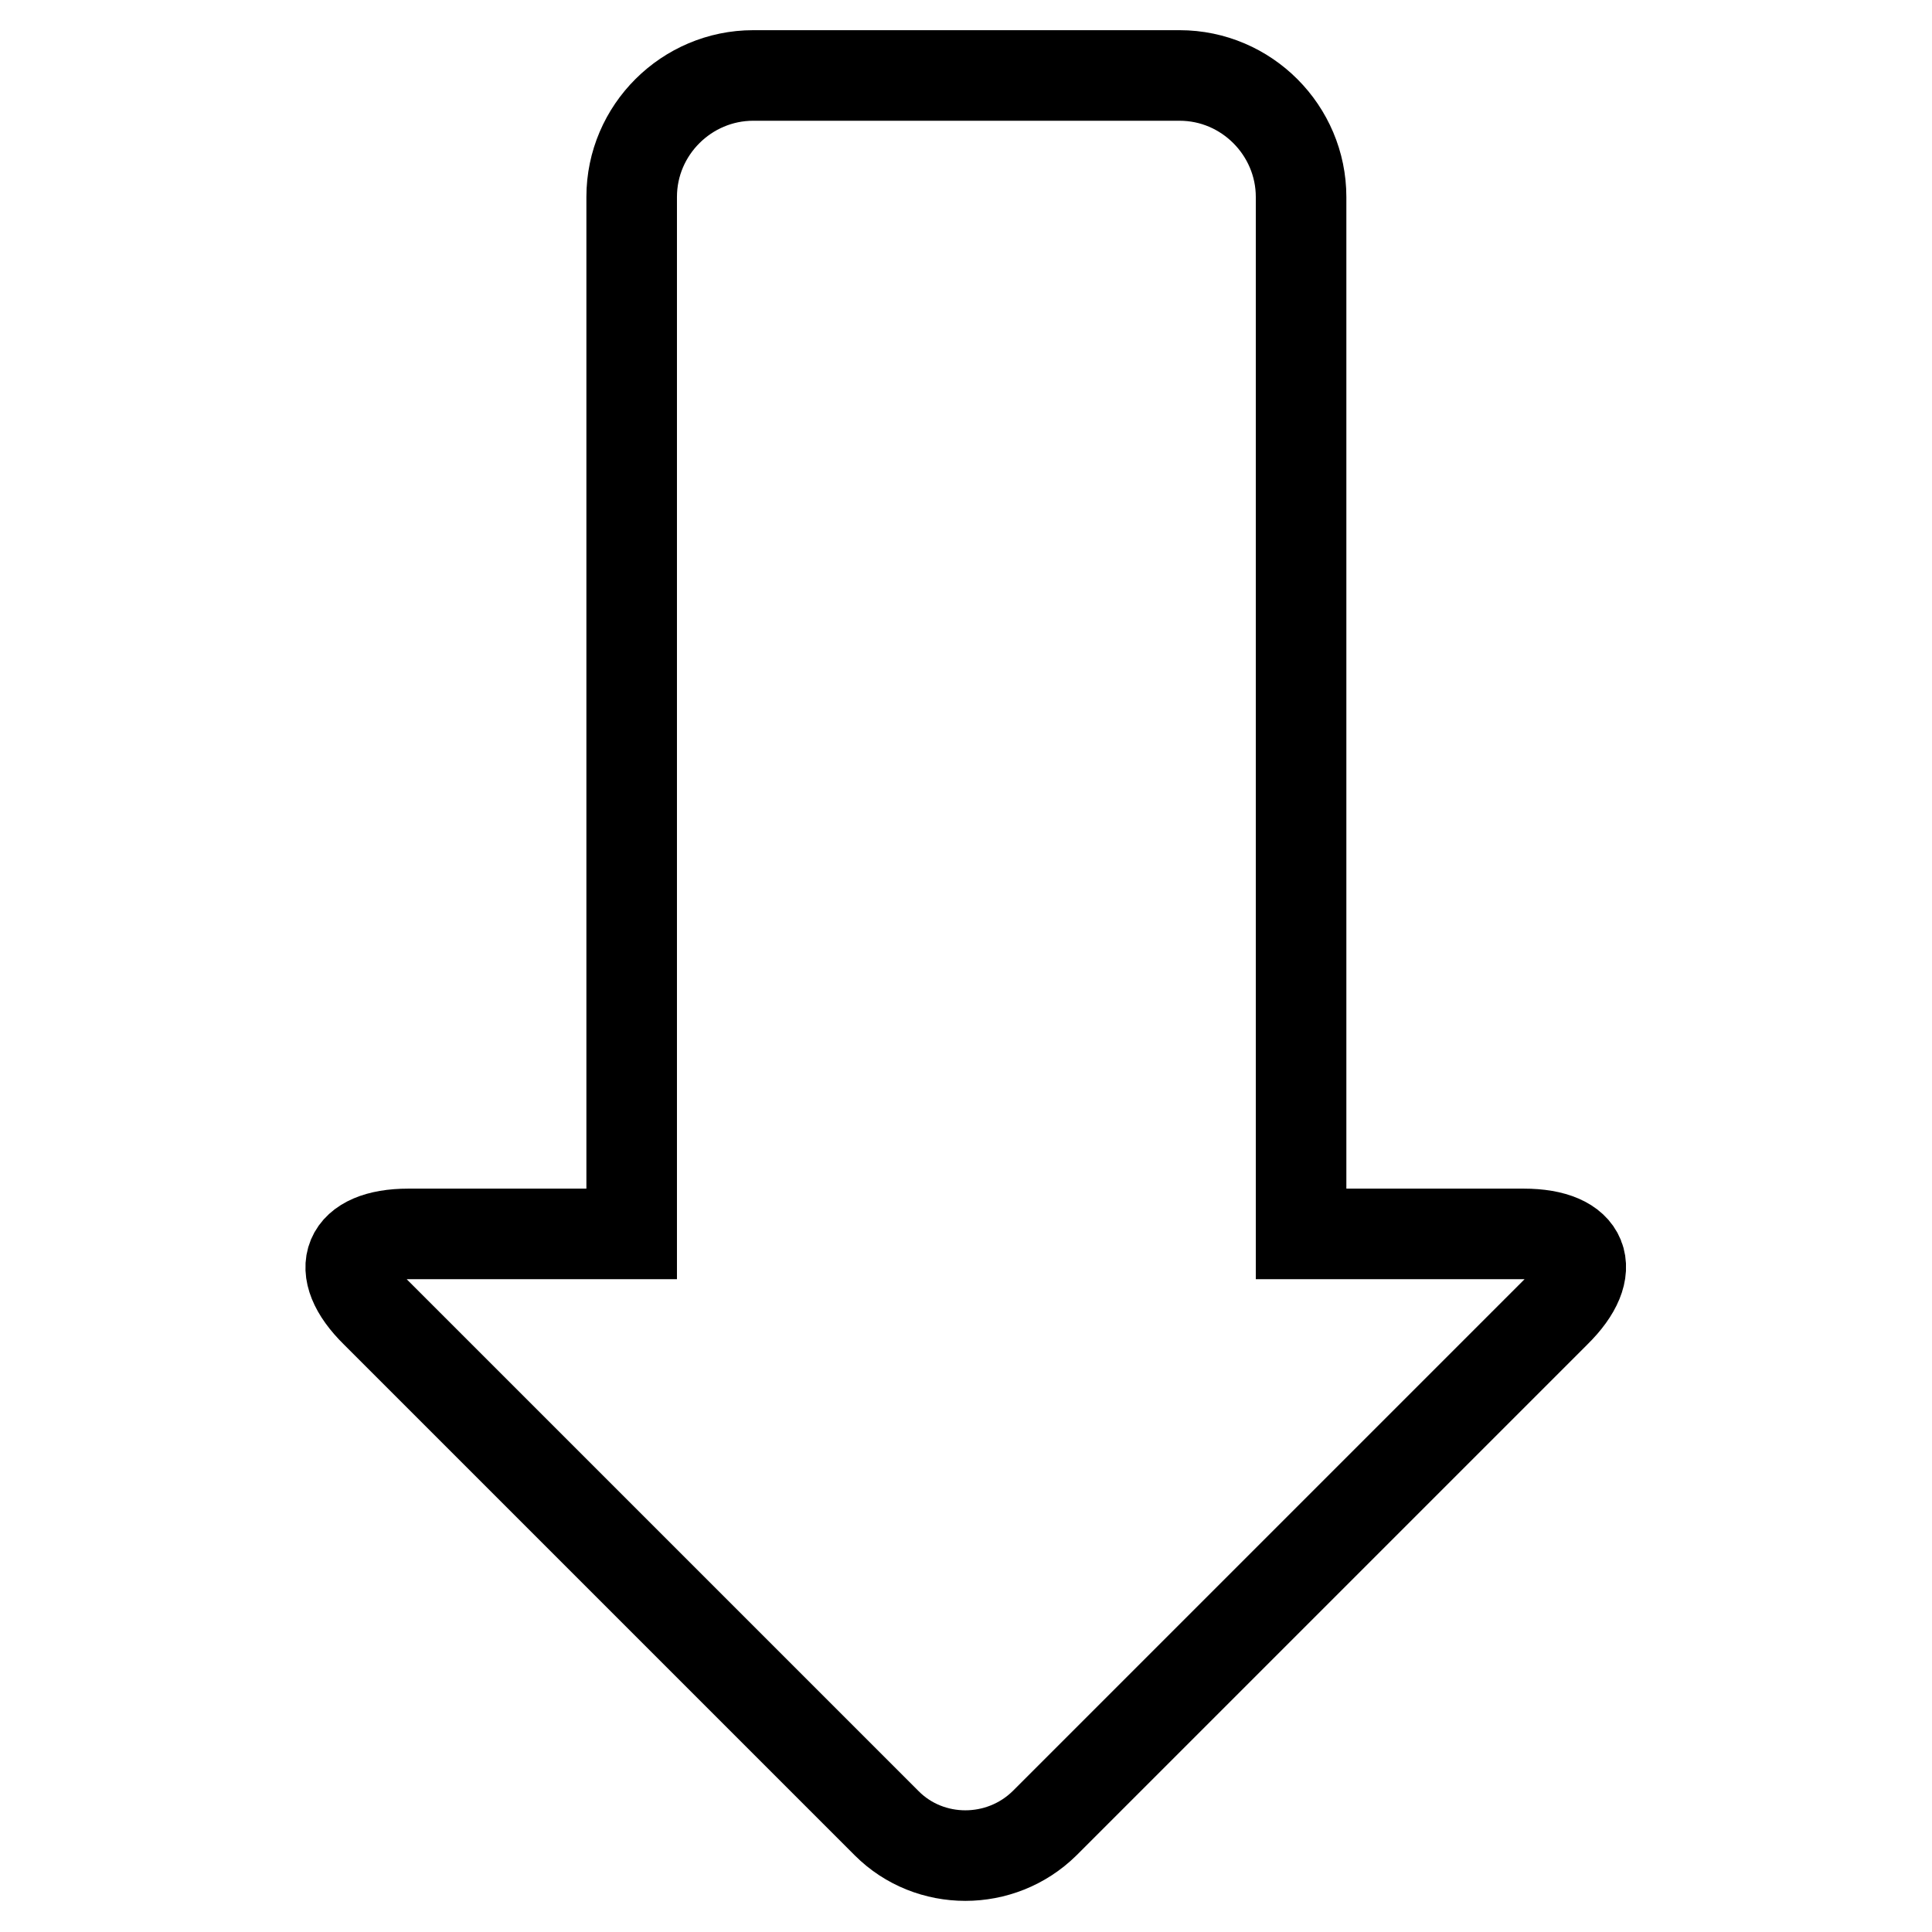 <?xml version="1.0" encoding="utf-8"?>
<!-- Svg Vector Icons : http://www.onlinewebfonts.com/icon -->
<!DOCTYPE svg PUBLIC "-//W3C//DTD SVG 1.1//EN" "http://www.w3.org/Graphics/SVG/1.1/DTD/svg11.dtd">
<svg version="1.1" xmlns="http://www.w3.org/2000/svg" xmlns:xlink="http://www.w3.org/1999/xlink" x="0px" y="0px" viewBox="0 0 256 256" enable-background="new 0 0 256 256" xml:space="preserve">
<g> <path stroke-width="12" fill-opacity="0" stroke="#000000"  d="M201.9,163.5h-29.5V26.1c0-8.8-7.2-16.1-16.1-16.1H99.8c-8.8,0-16.1,7.2-16.1,16.1v137.4H54.1 c-8.1,0-10.1,4.7-4.3,10.4l67.7,67.7c5.7,5.7,15.1,5.7,20.9,0l67.7-67.7C211.9,168.2,210,163.5,201.9,163.5z"/></g>
</svg>